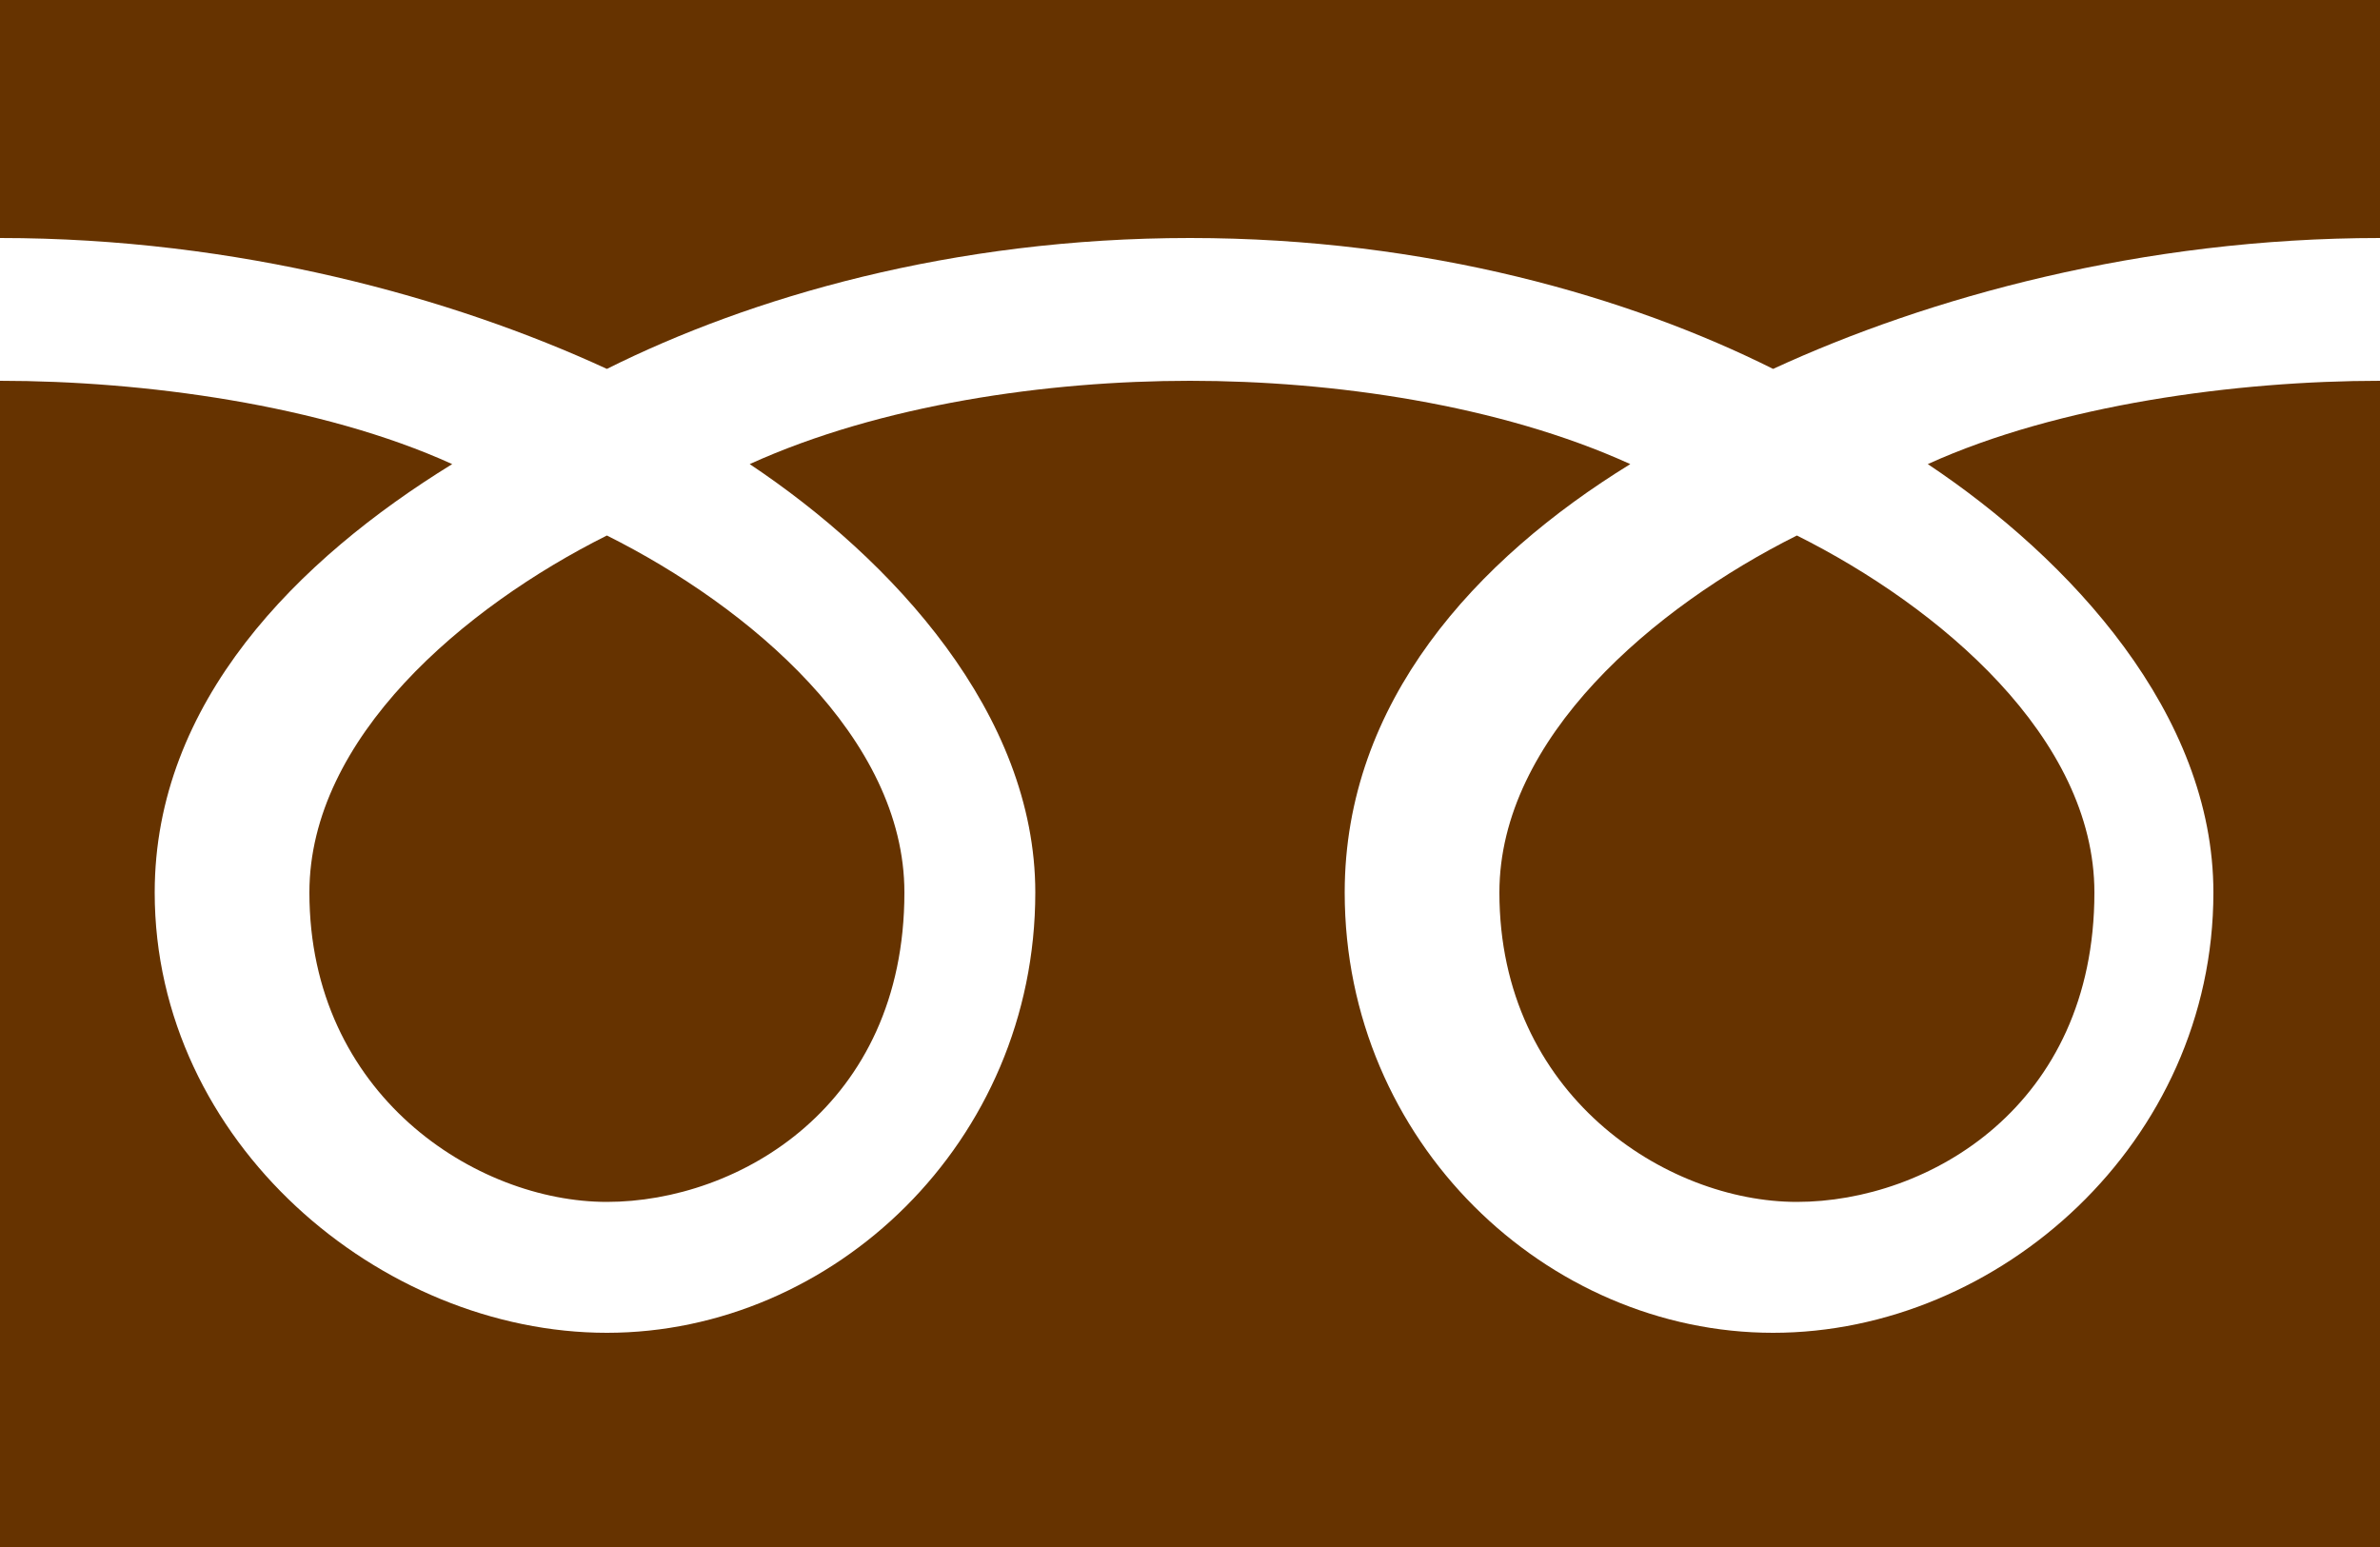 <svg xmlns="http://www.w3.org/2000/svg" viewBox="0 0 20 13" width="20px" height="13px">
<style type="text/css">
	.st0{fill:#630;}
</style>
<path class="st0" d="M2.6,7.5c0,1.7,1.4,2.6,2.5,2.6c1.1,0,2.5-0.8,2.5-2.6c0-1.3-1.3-2.4-2.5-3C3.9,5.1,2.6,6.2,2.6,7.5z M0,0v13
	h20V0H0z M20,3.2c-1.2,0-2.7,0.2-3.8,0.7c1.2,0.8,2.4,2.1,2.4,3.6c0,2.1-1.8,3.7-3.7,3.7c-1.9,0-3.6-1.6-3.6-3.7
	c0-1.6,1.1-2.8,2.4-3.6c-1.1-0.5-2.5-0.7-3.7-0.7c-1.2,0-2.6,0.2-3.7,0.7c1.2,0.8,2.4,2.1,2.4,3.6c0,2.1-1.7,3.7-3.6,3.7
	S1.3,9.6,1.3,7.5c0-1.6,1.2-2.8,2.5-3.6C2.7,3.4,1.2,3.2,0,3.2V2c2,0,3.8,0.5,5.1,1.1C6.3,2.5,8,2,10,2c2,0,3.7,0.5,4.9,1.1
	C16.2,2.5,18,2,20,2V3.2z M12.6,7.5c0,1.7,1.4,2.6,2.5,2.6s2.5-0.8,2.5-2.6c0-1.3-1.3-2.4-2.5-3C13.9,5.1,12.6,6.2,12.6,7.5z"/>
</svg>
